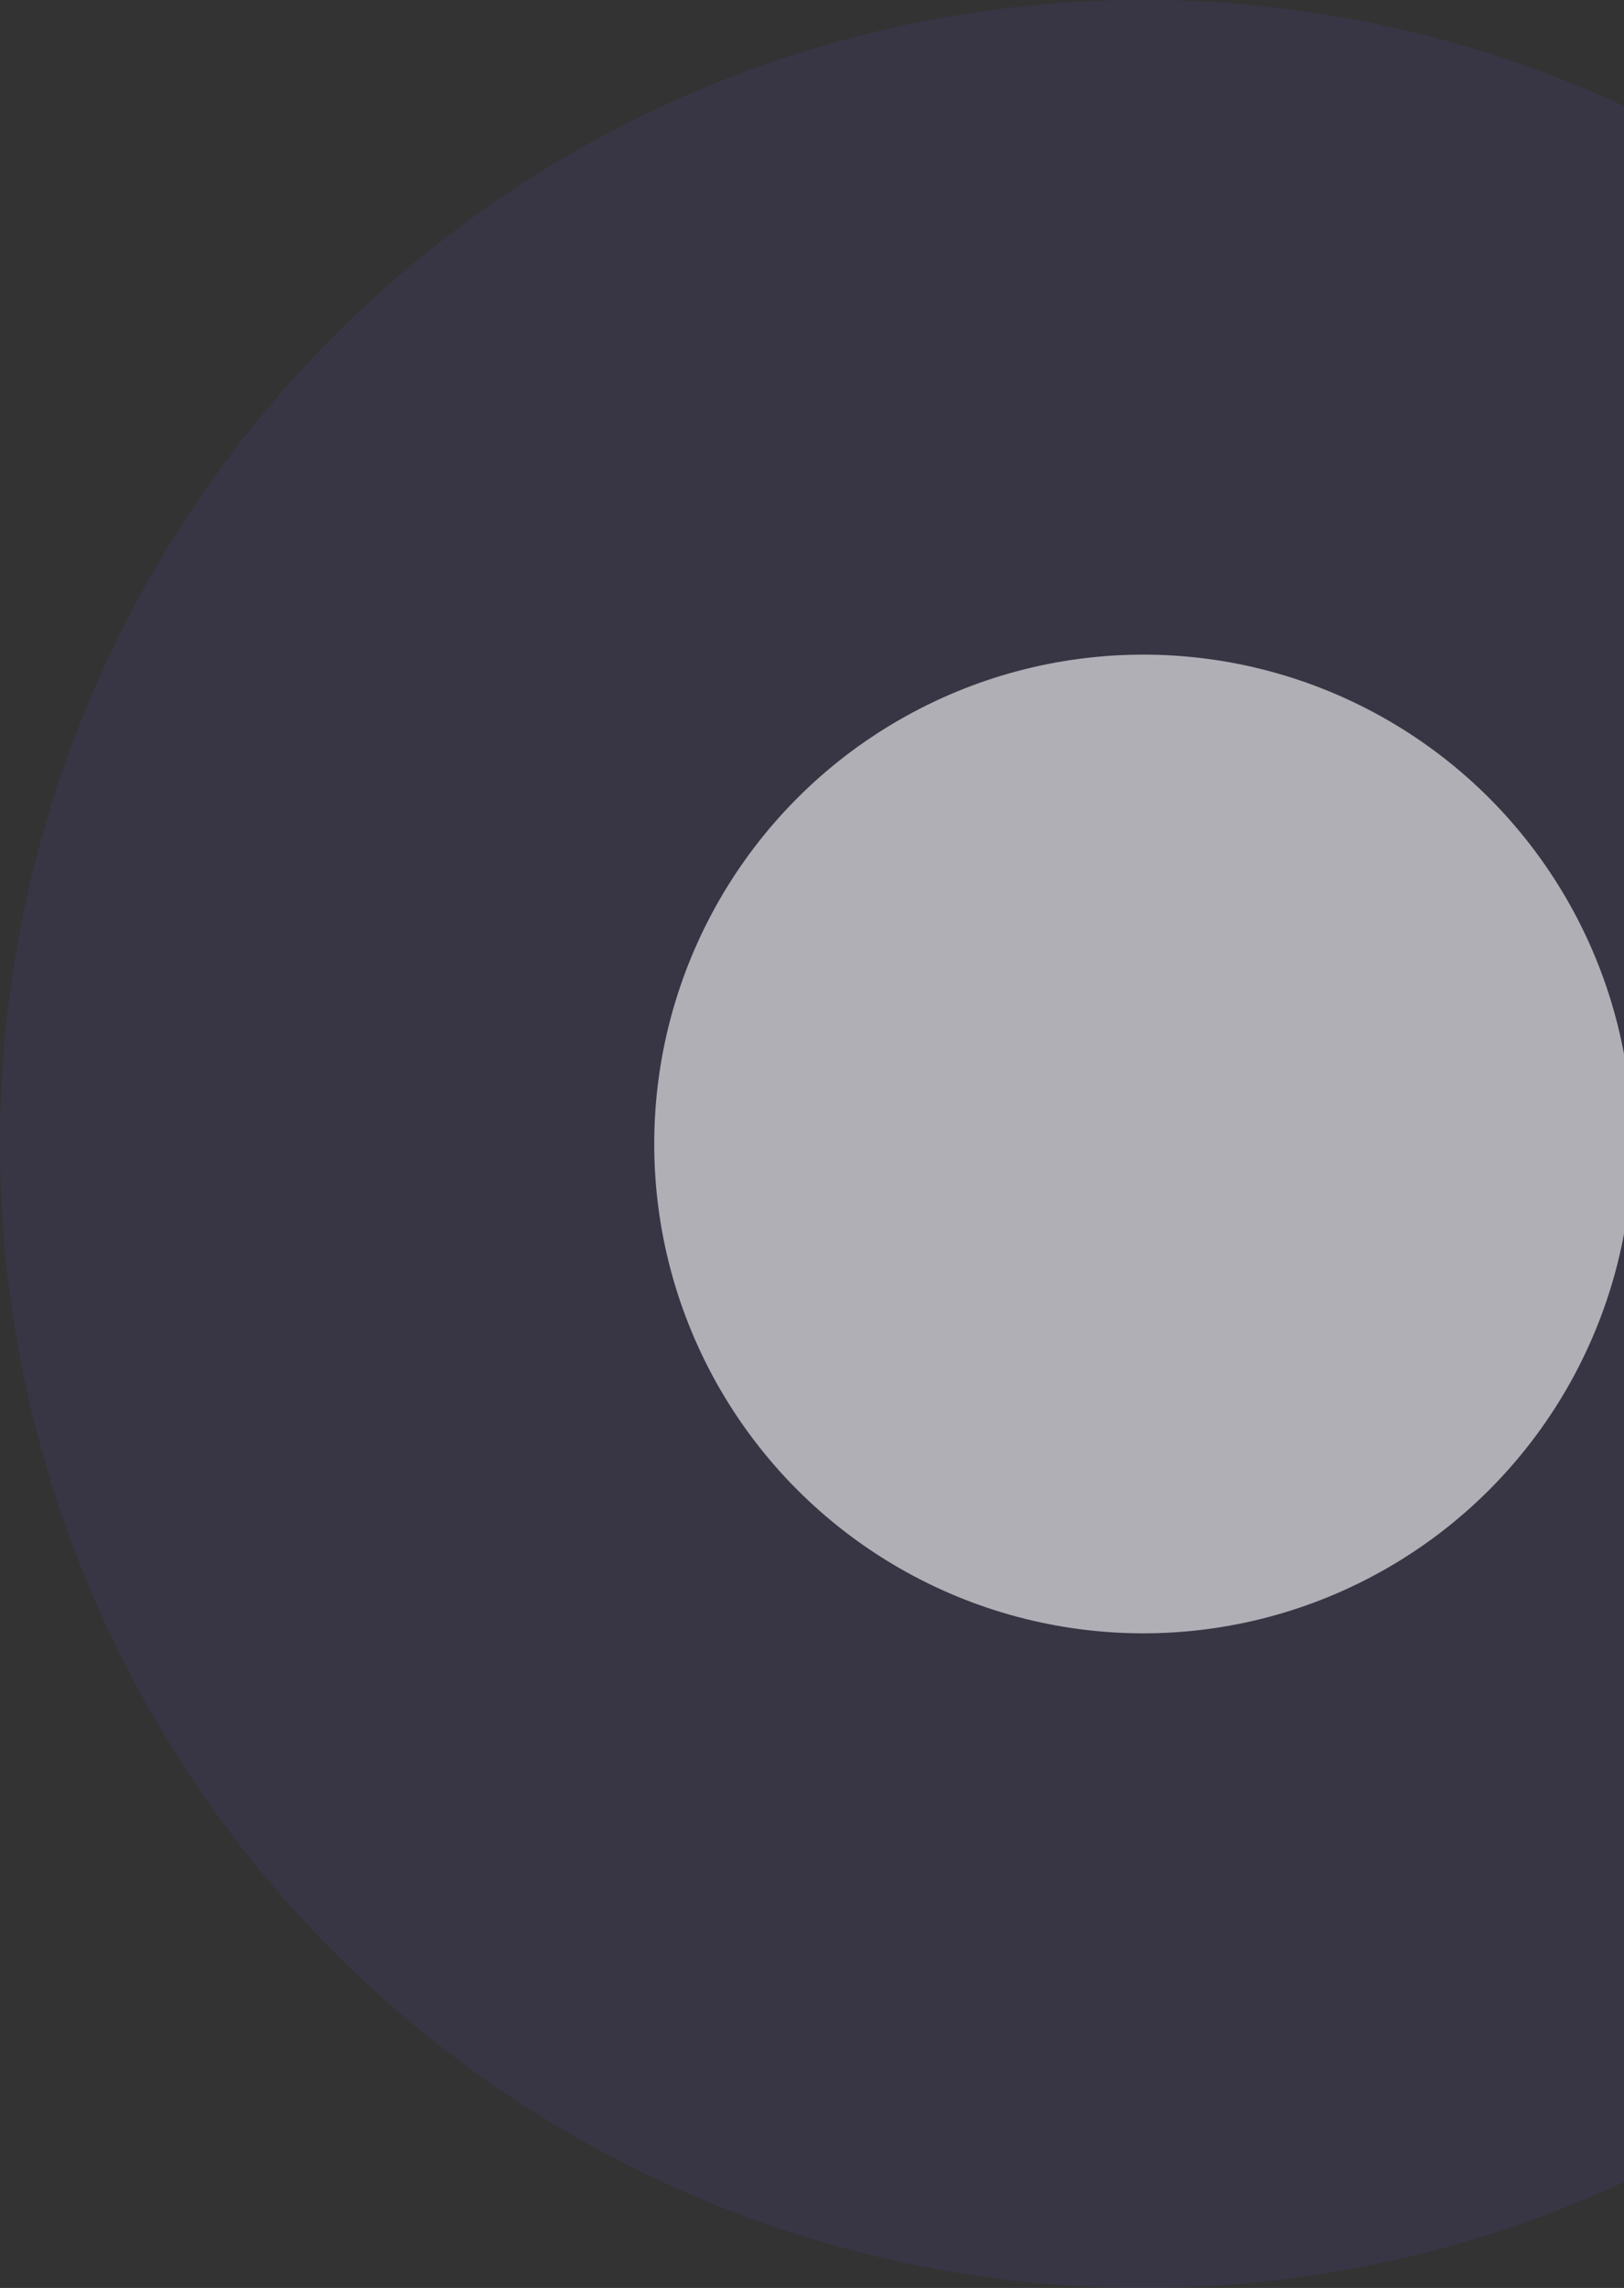 <svg xmlns="http://www.w3.org/2000/svg" xmlns:v="https://vecta.io/nano" width="326" height="459" fill="none"><rect width="100%" height="100%" fill="#333333" stroke="none"/><circle cx="229.5" cy="229.5" r="229.5" fill="#6a58ef" fill-opacity=".1"></circle><circle cx="229.5" cy="229.5" r="98.17" fill="#fff" fill-opacity=".6"></circle></svg>